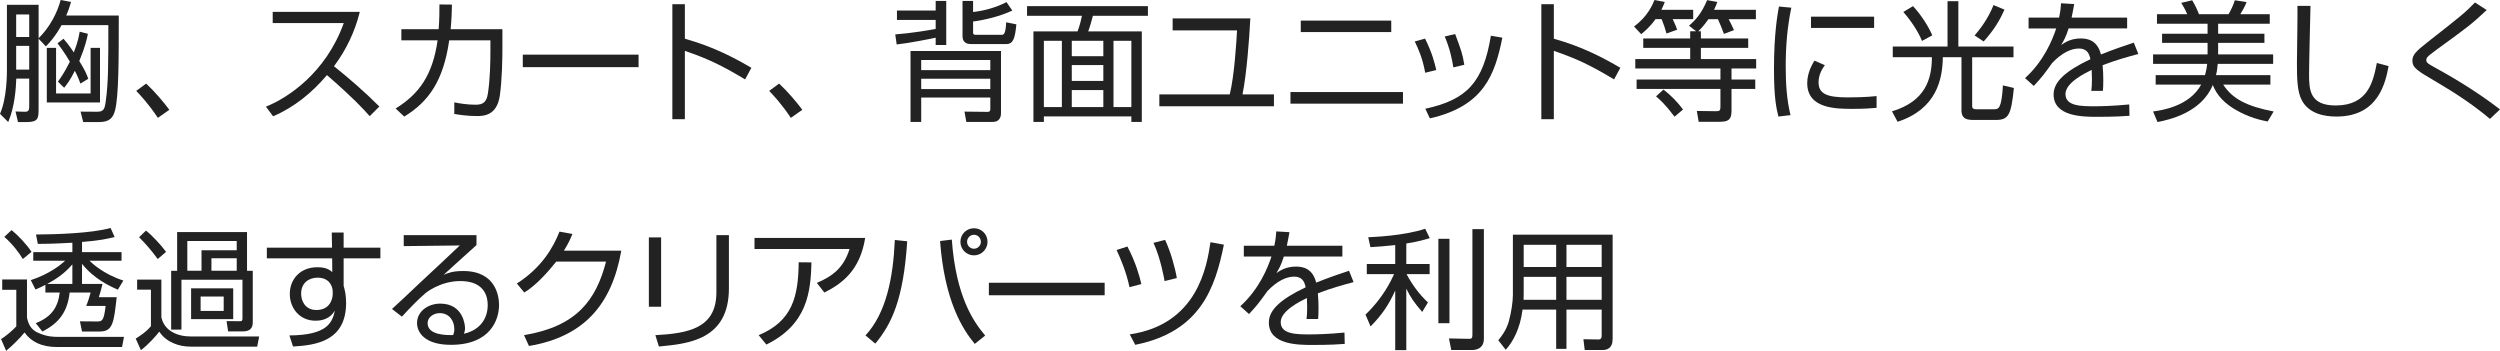 <?xml version="1.0" encoding="UTF-8"?>
<svg id="_レイヤー_1" data-name="レイヤー 1" xmlns="http://www.w3.org/2000/svg" viewBox="0 0 383.568 53.824">
  <defs>
    <style>
      .cls-1 {
        fill: #222;
      }
    </style>
  </defs>
  <path class="cls-1" d="M10.902.3c-.2.68-.36,1.2-.74,2.081h8.062c0,6.641,0,12.422-.58,14.583-.3,1.12-.86,1.76-2.401,1.76h-2.48l-.4-1.6,2.541.02c.98,0,1.16-.38,1.32-1.601.4-2.82.4-5.781.4-11.682h-7.182c-.96,1.74-1.84,2.68-2.4,3.26l-1.12-1.18v10.762c0,1.4-.06,2.021-1.74,2.021h-1.42l-.38-1.62,1.32.04c.62.02.78-.12.78-.84v-4.241h-1.98c-.06,1.46-.22,4.261-1.24,6.661l-1.26-1.26c1.061-2.42,1.061-6.041,1.061-6.781V.74h4.861v5.121c1.64-1.6,2.841-3.801,3.381-5.861l1.6.3ZM4.481,2.22h-2v3.461h2v-3.461ZM4.481,7.042h-2v3.641h2v-3.641ZM15.343,15.723H7.182V7.341h1.42v7.001h5.301v-7.001h1.44v8.382ZM12.343,12.823c-.22-.581-.42-1.121-.86-1.96-.74,1.48-1.18,2.02-1.64,2.601l-.96-.94c.38-.52.98-1.34,1.84-3.061-.92-1.541-1.52-2.321-1.9-2.821l.92-.7c.34.4.76.86,1.581,2.101.64-1.64.76-2.42.9-3.181l1.26.32c-.14.74-.36,1.841-1.32,4.181.88,1.42,1.12,2,1.38,2.721l-1.2.74Z"/>
  <path class="cls-1" d="M24.221,18.084c-1.42-2.14-2.661-3.44-3.321-4.141l1.52-1.12c1.3,1.2,2.721,2.88,3.561,4.021l-1.76,1.24Z"/>
  <path class="cls-1" d="M40.8,16.363c3.361-1.34,9.202-5.181,11.942-12.823h-10.902v-1.72h13.363c-.74,3.021-2.101,5.861-3.961,8.342,2.42,1.94,4.761,3.98,6.961,6.181l-1.48,1.48c-1.12-1.26-2.581-2.841-6.562-6.301-2.26,2.68-5.021,4.941-8.262,6.321l-1.1-1.48Z"/>
  <path class="cls-1" d="M77.082,4.481v3.021c0,1.18-.04,4.761-.4,7.202-.46,2.98-2.38,3.101-3.5,3.101-1.561,0-2.721-.2-3.481-.32v-1.78c.82.16,1.92.36,3.281.36,1.12,0,1.68-.38,1.88-1.761.32-2.061.38-4.701.38-6.401v-1.72h-6.321c-.88,6.181-3.141,9.422-6.901,11.703l-1.32-1.24c3.601-2.221,5.681-5.121,6.441-10.462h-5.561v-1.7h5.721c.12-1.521.12-2.761.12-3.801l1.92.02c-.02,1.16-.06,2.32-.2,3.781h7.942Z"/>
  <path class="cls-1" d="M97.974,8.382v1.92h-17.764v-1.92h17.764Z"/>
  <path class="cls-1" d="M105.078.64v5.301c4.501,1.26,7.742,3.021,10.202,4.461l-.96,1.781c-3.641-2.181-5.641-3.141-9.242-4.381v10.482h-1.92V.64h1.92Z"/>
  <path class="cls-1" d="M121.337,18.084c-1.42-2.14-2.661-3.44-3.321-4.141l1.52-1.12c1.3,1.2,2.721,2.88,3.561,4.021l-1.76,1.24Z"/>
  <path class="cls-1" d="M143.558,1.62V.14h1.621v6.762h-1.621v-1.12c-.68.16-4.121.84-5.981,1.04l-.22-1.541c2.601-.2,5.221-.66,6.201-.84v-1.38h-5.941v-1.44h5.941ZM153.58,7.821v9.522c0,.28-.02,1.36-1.26,1.36h-4.061l-.28-1.58,3.541.04c.42,0,.42-.28.42-.42v-1.78h-10.602v3.741h-1.641V7.821h13.883ZM141.337,9.202v1.561h10.602v-1.561h-10.602ZM141.337,12.083v1.58h10.602v-1.58h-10.602ZM155.94,3.741c-.2,1.98-.42,3.021-1.541,3.021h-5.261c-.5,0-1.46,0-1.46-1.24V.14h1.62v1.701c1.581-.16,3.601-.7,5.121-1.521l.9,1.3c-1.88.88-4.261,1.46-6.021,1.68v1.661c0,.16,0,.38.4.38h3.94c.34,0,.64,0,.74-1.92l1.561.32Z"/>
  <path class="cls-1" d="M176.122,2.42h-8.442c-.14.58-.48,1.78-.72,2.4h8.222v13.883h-1.6v-.84h-13.423v.84h-1.601V4.821h6.762c.36-.92.58-1.88.68-2.4h-8.422V.94h18.544v1.48ZM162.919,6.261h-2.761v10.162h2.761V6.261ZM169.281,6.261h-4.841v2.36h4.841v-2.36ZM169.281,9.982h-4.841v2.44h4.841v-2.44ZM169.281,13.823h-4.841v2.601h4.841v-2.601ZM173.582,6.261h-2.741v10.162h2.741V6.261Z"/>
  <path class="cls-1" d="M191.837,2.82c-.18,3.401-.56,8.402-1.2,11.663h4.821v1.82h-17.584v-1.82h10.802c.7-2.821,1.021-7.942,1.12-9.822h-9.882v-1.84h11.922Z"/>
  <path class="cls-1" d="M215.255,14.123v1.78h-17.263v-1.78h17.263ZM213.456,3.161v1.76h-13.883v-1.76h13.883Z"/>
  <path class="cls-1" d="M218.662,11.162c-.381-2.2-1.081-3.741-1.601-4.801l1.58-.44c1.08,2.161,1.48,3.741,1.721,4.821l-1.7.42ZM218.681,16.684c6.401-1.38,8.882-4.061,10.062-11.203l1.76.3c-1.16,5.741-2.86,10.502-11.122,12.382l-.7-1.48ZM222.982,10.342c-.18-1.18-.52-2.86-1.32-4.741l1.601-.38c.94,2.541,1.141,3.081,1.4,4.721l-1.681.4Z"/>
  <path class="cls-1" d="M238.402.64v5.301c4.501,1.26,7.742,3.021,10.202,4.461l-.96,1.781c-3.641-2.181-5.641-3.141-9.242-4.381v10.482h-1.92V.64h1.92Z"/>
  <path class="cls-1" d="M259.782,1.5v1.44h-3.141c.48,1.02.58,1.3.68,1.62l-1.64.581c-.181-.7-.44-1.48-.74-2.201h-.94c-.88,1.22-1.681,1.88-2.2,2.3l-1.101-1.18c2.101-1.5,2.9-3.46,3.141-4.061l1.58.3c-.159.42-.239.62-.52,1.2h4.881ZM260.962,4.801v1.1h7.261v1.44h-7.261v1.72h8.481v1.44h-3.781v1.701h3.642v1.44h-3.642v3.041c0,1.14,0,2-1.7,2h-3.341l-.279-1.66,2.98.04c.52,0,.64-.14.64-.66v-2.761h-12.862v-1.44h12.862v-1.701h-13.062v-1.44h8.422v-1.72h-7.202v-1.44h7.202v-1.1h.92l-1.101-.86c.94-.8,1.901-1.82,2.781-3.92l1.561.28c-.16.44-.24.68-.501,1.2h6.422v1.44h-4.181c.28.52.42.82.82,1.68l-1.541.58c-.22-.62-.68-1.74-.92-2.26h-1.46c-.74,1.06-1.181,1.48-1.561,1.86h.4ZM256.921,17.904c-1.44-1.92-2.241-2.601-2.841-3.121l1.141-1.041c1.08.82,2.22,1.98,3,3.061l-1.3,1.101Z"/>
  <path class="cls-1" d="M274.837,1.18c-.62,2.94-.86,5.921-.86,8.982,0,2.681.16,5.201.74,7.501l-1.86.22c-.32-1.3-.68-2.801-.68-7.342,0-5.381.54-8.302.76-9.542l1.9.18ZM279.979,10.002c-.341.48-.961,1.38-.961,2.621,0,1.74,1.221,2.32,4.441,2.32,1,0,2.761-.02,4.461-.2v1.8c-.72.06-1.74.16-3.661.16-2.521,0-6.981,0-6.981-3.94,0-1.601.761-2.881,1.101-3.461l1.601.7ZM287.541,2.561v1.72h-9.683v-1.72h9.683Z"/>
  <path class="cls-1" d="M298.804,7.141V.18h1.66v6.961h8.462v1.641h-6.342v7.421c0,.26,0,.56.62.56h2.701c.74,0,1.18-.06,1.4-3.661l1.68.4c-.42,4.201-.84,4.901-2.78,4.901h-3.221c-.98,0-2.04,0-2.04-1.48v-8.142h-2.861c-.04,3.401-.979,7.961-6.941,9.902l-.859-1.6c5.061-1.521,6.121-4.861,6.121-8.302h-6.002v-1.641h8.402ZM293.503.94c1.08,1.14,2.32,2.96,2.96,4.481l-1.58.86c-.561-1.42-1.681-3.101-2.86-4.441l1.48-.9ZM307.546,1.48c-.721,1.601-1.541,3.041-3.201,4.881l-1.38-.92c.92-1.08,2.021-2.521,2.9-4.661l1.681.7Z"/>
  <path class="cls-1" d="M318.239.62c-.101.54-.181,1.06-.4,2.08h8.521v1.661h-8.981c-.4,1.3-.761,1.9-1.141,2.541.561-.38,1.46-1,3.001-1,1.04,0,2.561.26,3.101,2.461,1.92-.78,3.721-1.38,5.041-1.821l.7,1.741c-1.501.4-3.341.9-5.481,1.72.08.82.101,1.7.101,2.3,0,.76-.021,1.24-.061,1.641h-1.78c.06-.56.1-.9.1-1.76,0-.44-.02-1.041-.04-1.46-1.02.5-4.021,1.96-4.021,3.701,0,1.88,2.421,1.88,4.541,1.88.88,0,2.78-.04,5.241-.28l.04,1.74c-.8.06-2.261.16-4.881.16-2.241,0-6.762,0-6.762-3.441,0-1.98,1.9-3.621,5.642-5.401-.181-1.04-.681-1.64-1.761-1.64-1.181,0-2.621.66-4.101,2.221-1.341,1.86-1.48,2.06-2.821,3.521l-1.34-1.2c2.86-2.601,4.181-5.801,4.781-7.622h-4.241v-1.661h4.681c.24-1.14.261-1.66.301-2.2l2.021.12Z"/>
  <path class="cls-1" d="M348.341,11.522v1.46h-7.241c1.38,2.141,3.561,3.321,7.741,4.121l-.92,1.54c-1-.2-2.841-.58-4.98-1.84-2.401-1.4-3.102-2.96-3.441-3.761-1.74,4.241-6.701,5.341-8.481,5.681l-.681-1.62c1.181-.16,5.542-.74,7.382-4.121h-6.981v-1.46h7.562c.24-.8.3-1.36.34-1.721h-8.302v-1.46h8.362v-1.761h-6.981v-1.4h6.981v-1.54h-7.762v-1.46h4.641c-.26-.66-.76-1.48-.92-1.74l1.681-.4c.42.7.76,1.4,1.04,2.14h4.541c.26-.44.78-1.46.96-2.14l1.801.28c-.221.66-.841,1.68-.961,1.86h4.521v1.46h-7.922v1.54h7.102v1.4h-7.102v1.761h8.441v1.46h-8.501c-.061.8-.16,1.34-.261,1.721h8.342Z"/>
  <path class="cls-1" d="M354.493.9c0,.16-.22,8.802-.22,10.462,0,2.38.08,4.821,4.081,4.821,5.001,0,5.761-3.701,6.321-6.521l1.8.48c-.46,2.4-1.48,7.742-8.001,7.742-1.86,0-4.182-.44-5.281-2.441-.761-1.38-.78-3.46-.78-5.861,0-1.38.12-7.442.08-8.682h2Z"/>
  <path class="cls-1" d="M382.028,18.244c-2.561-2.161-5.361-4.001-8.262-5.701-2.841-1.66-3.641-2.141-3.641-3.241,0-.88.58-1.46,2.26-2.781,5.262-4.121,5.842-4.581,7.342-6.141l1.801,1.16c-2.341,2.201-2.881,2.581-7.662,6.062-1.021.74-1.2.92-1.34,1.06-.181.18-.261.34-.261.52,0,.34,0,.48,1.461,1.26,1.46.8,5.721,3.161,9.842,6.341l-1.54,1.46Z"/>
  <path class="cls-1" d="M4.141,42.881v5.861c.22,1.08.68,1.84,1.62,2.28,1.42.66,2.5.66,3.041.66h10.222l-.3,1.561h-9.962c-2.401,0-4.001-.82-5.001-2.24-.6.8-2,2.16-2.82,2.82l-.78-1.801c.74-.439,1.8-1.36,2.34-1.94v-5.621H.34v-1.58h3.801ZM3.501,39.741c-.56-.94-1.521-2.24-2.841-3.401l1.12-1.04c1.061.881,2.261,2.141,3.061,3.341l-1.34,1.101ZM15.724,43.561c-.1.48-.32,1.32-.56,2.041h2.74c-.44,3.9-.58,5.261-2.601,5.261h-2.72l-.32-1.561,2.661.021c.82,0,1.02-.24,1.28-2.381h-2.98c.3-.7.54-1.54.68-2.061h-3.221c-.32,3.001-1.681,4.722-4.181,5.981l-1.02-1.28c2.34-.92,3.4-2.341,3.681-4.701h-2.201v-1.18c-.58.319-1.06.52-1.52.72l-.72-1.44c2.96-.96,4.741-2.48,5.281-2.98h-4.901v-1.32h6.001v-1.44c-2.801.16-4.301.181-5.301.181l-.28-1.44c3.141-.021,8.461-.181,11.442-1l.62,1.38c-.92.24-2.301.561-5.001.76v1.561h6.061v1.32h-4.921c.38.36,2.101,2.041,5.201,3.041l-.84,1.4c-1.3-.561-3.661-1.661-5.501-3.961v3.08h3.141ZM11.103,43.561v-3c-1.28,1.48-2.5,2.26-3.861,3h3.861Z"/>
  <path class="cls-1" d="M24.759,42.901v5.762c.42,2.08,2.44,2.961,4.501,2.961h10.502l-.3,1.56h-10.202c-1.9,0-3.781-.72-4.821-2.3-.52.66-1.64,1.96-2.82,2.84l-.8-1.78c.3-.18,1.541-.92,2.34-1.9v-5.601h-2.12v-1.541h3.721ZM24.199,39.741c-.92-1.261-1.9-2.4-2.861-3.341l1.061-1.021c.94.74,2.3,2.201,3.081,3.261l-1.28,1.101ZM38.782,49.323c0,.54,0,1.521-1.541,1.521h-2.24l-.24-1.581,2.0.021c.38,0,.44-.08.44-.44v-5.921h-9.362v7.642h-1.58v-9.022h.92v-5.94h10.722v5.94h.88v7.782ZM36.321,36.98h-7.582v4.561h2.18v-3.141h5.401v-1.42ZM35.781,48.962h-6.461v-4.721h6.461v4.721ZM34.321,45.501h-3.541v2.201h3.541v-2.201ZM36.321,39.621h-3.881v1.92h3.881v-1.92Z"/>
  <path class="cls-1" d="M50.902,35.68h1.821v2.32h5.641v1.64h-5.641v4.201c.08.3.18.66.26,1.101.06.42.12.92.12,1.521,0,5.861-4.601,6.501-8.142,6.701l-.56-1.7c5.721-.04,6.581-1.9,6.981-3.821-.34.54-1.041,1.561-2.981,1.561-2.46,0-3.94-1.961-3.94-4.101,0-2.281,1.62-4.102,4.221-4.102,1.4,0,1.9.421,2.3.74l-.02-2.101h-10.022v-1.64h10.002l-.04-2.32ZM51.042,44.582c-.04-.44-.34-1.98-2.32-1.98-1.26,0-2.521.74-2.521,2.461,0,1.1.62,2.5,2.34,2.5,2.42,0,2.5-2.261,2.5-2.32,0-.14.02-.46,0-.66Z"/>
  <path class="cls-1" d="M73.107,36.08v1.521c-.82.72-4.281,3.881-5.041,4.561.76-.319,1.46-.58,3-.58,5.141,0,5.501,4.062,5.501,5.222,0,2.12-1.22,6.102-7.382,6.102-4,0-5.201-1.881-5.201-3.341,0-1.78,1.681-2.981,3.561-2.981,3.581,0,3.801,3.401,3.801,3.722,0,.38-.06.58-.16.899,2.681-.62,3.641-2.561,3.641-4.381,0-2.18-1.26-3.7-4.201-3.7-3.121,0-5.321,1.82-5.421,1.92-.92.78-2.361,2.24-3.541,3.541l-1.521-1.181c.561-.479,3.121-2.9,4.041-3.78,1-.94,5.461-5.081,6.361-5.962l-8.602.101v-1.681h11.162ZM69.707,50.523c0-1.42-.88-2.48-2.221-2.48-1.06,0-1.88.7-1.88,1.521,0,1.92,3.021,1.86,3.921,1.84.14-.359.18-.54.18-.88Z"/>
  <path class="cls-1" d="M95.322,38.46c-1.46,8.302-5.741,13.203-14.163,14.623l-.76-1.66c8.062-1.341,11.042-5.342,12.583-11.282h-7.642c-1.22,1.52-3.021,3.601-4.901,4.74l-1.14-1.38c3.821-2.44,5.601-5.562,6.542-7.962l1.98.36c-.3.74-.48,1.2-1.3,2.561h8.802Z"/>
  <path class="cls-1" d="M101.433,47.062h-1.88v-10.643h1.88v10.643ZM111.835,44.242c0,7.922-6.261,8.502-10.742,8.922l-.541-1.74c5.001-.28,9.362-1.021,9.362-6.562v-8.782h1.92v8.162Z"/>
  <path class="cls-1" d="M132.744,36.5c-.8,4.961-3.481,6.981-6.261,8.382l-1.16-1.48c2.4-1,4.141-2.34,5.021-5.2h-14.583v-1.701h16.983ZM116.401,51.423c5.201-2.161,6.081-5.941,6.141-11.183l1.96.02c-.12,4.441-.58,9.503-6.921,12.604l-1.18-1.44Z"/>
  <path class="cls-1" d="M132.79,51.463c3.161-3.421,4.241-8.762,4.501-14.644l1.9.2c-.58,8.962-2.4,12.703-4.901,15.703l-1.5-1.26ZM146.033,36.76c.64,8.741,3.301,12.562,5.121,14.723l-1.6,1.28c-1.84-2.221-4.641-6.541-5.321-15.783l1.8-.22ZM151.514,37.1c0,1.12-.92,2.08-2.081,2.08s-2.081-.939-2.081-2.08c0-1.181.94-2.08,2.081-2.08s2.081.899,2.081,2.08ZM148.374,37.1c0,.58.46,1.061,1.06,1.061.58,0,1.06-.48,1.06-1.061,0-.601-.48-1.08-1.06-1.08s-1.06.479-1.06,1.08Z"/>
  <path class="cls-1" d="M169.484,43.381v1.92h-17.764v-1.92h17.764Z"/>
  <path class="cls-1" d="M173.295,44.061c-.48-2.3-1.34-4.32-1.98-5.701l1.661-.54c1.34,2.561,1.88,4.661,2.14,5.762l-1.82.479ZM173.335,51.303c10.462-1.54,11.842-10.542,12.383-14.144l2.06.381c-1.34,6.581-3.561,13.362-13.603,15.363l-.84-1.601ZM178.676,43.122c-.06-.42-.64-3.581-1.701-5.861l1.781-.46c.84,1.8,1.52,4.181,1.8,5.861l-1.88.46Z"/>
  <path class="cls-1" d="M197.836,35.62c-.1.54-.18,1.061-.4,2.08h8.521v1.661h-8.982c-.4,1.3-.76,1.9-1.14,2.54.56-.38,1.46-1,3-1,1.041,0,2.561.26,3.101,2.461,1.92-.78,3.721-1.381,5.041-1.821l.7,1.741c-1.5.399-3.341.899-5.481,1.72.08.82.1,1.7.1,2.301,0,.76-.02,1.24-.06,1.641h-1.78c.06-.561.1-.9.1-1.761,0-.44-.02-1.04-.04-1.46-1.021.5-4.021,1.96-4.021,3.7,0,1.881,2.42,1.881,4.541,1.881.88,0,2.781-.04,5.241-.28l.04,1.74c-.8.061-2.261.16-4.881.16-2.24,0-6.761,0-6.761-3.44,0-1.98,1.9-3.621,5.641-5.401-.18-1.04-.68-1.641-1.76-1.641-1.18,0-2.621.66-4.101,2.221-1.34,1.86-1.48,2.061-2.82,3.521l-1.34-1.2c2.86-2.601,4.181-5.801,4.781-7.621h-4.241v-1.661h4.681c.24-1.14.26-1.66.3-2.2l2.021.12Z"/>
  <path class="cls-1" d="M215.765,40.5h3.581v1.561h-3.541c.92,1.7,1.921,3.061,3.281,4.341l-.881,1.46c-1.28-1.5-1.78-2.22-2.44-3.58v9.441h-1.7v-9.142c-1.02,2.24-2.061,3.761-3.781,5.501l-.78-1.82c2.701-2.54,4.001-5.341,4.381-6.201h-4.181v-1.561h4.361v-2.9c-1.38.16-2.741.26-3.801.32l-.34-1.521c.8-.04,5.381-.2,8.741-1.301l.7,1.44c-.68.2-1.7.521-3.601.82v3.141ZM222.387,49.583h-1.701v-12.942h1.701v12.942ZM227.667,51.963c0,1.521-1.18,1.74-1.84,1.74h-3.161l-.359-1.78,2.88.06c.601.021.721-.04.721-.6v-16.224h1.76v16.804Z"/>
  <path class="cls-1" d="M247.42,52.023c0,1.461-.9,1.681-1.58,1.681h-2.701l-.2-1.66,2.341.04c.34,0,.46-.24.46-.54v-4.041h-5.401v6.021h-1.58v-6.021h-5.161c-.36,2.9-1.46,4.94-2.58,6.161l-1.141-1.46c.46-.561,1.2-1.48,1.601-2.841.399-1.421.64-3.061.64-4.141v-9.223h15.304v16.023ZM238.758,42.481h-4.981v2.48c0,.721,0,.801-.02,1.04h5.001v-3.521ZM238.758,37.56h-4.981v3.4h4.981v-3.4ZM245.74,37.56h-5.401v3.4h5.401v-3.4ZM245.74,42.481h-5.401v3.521h5.401v-3.521Z"/>
</svg>